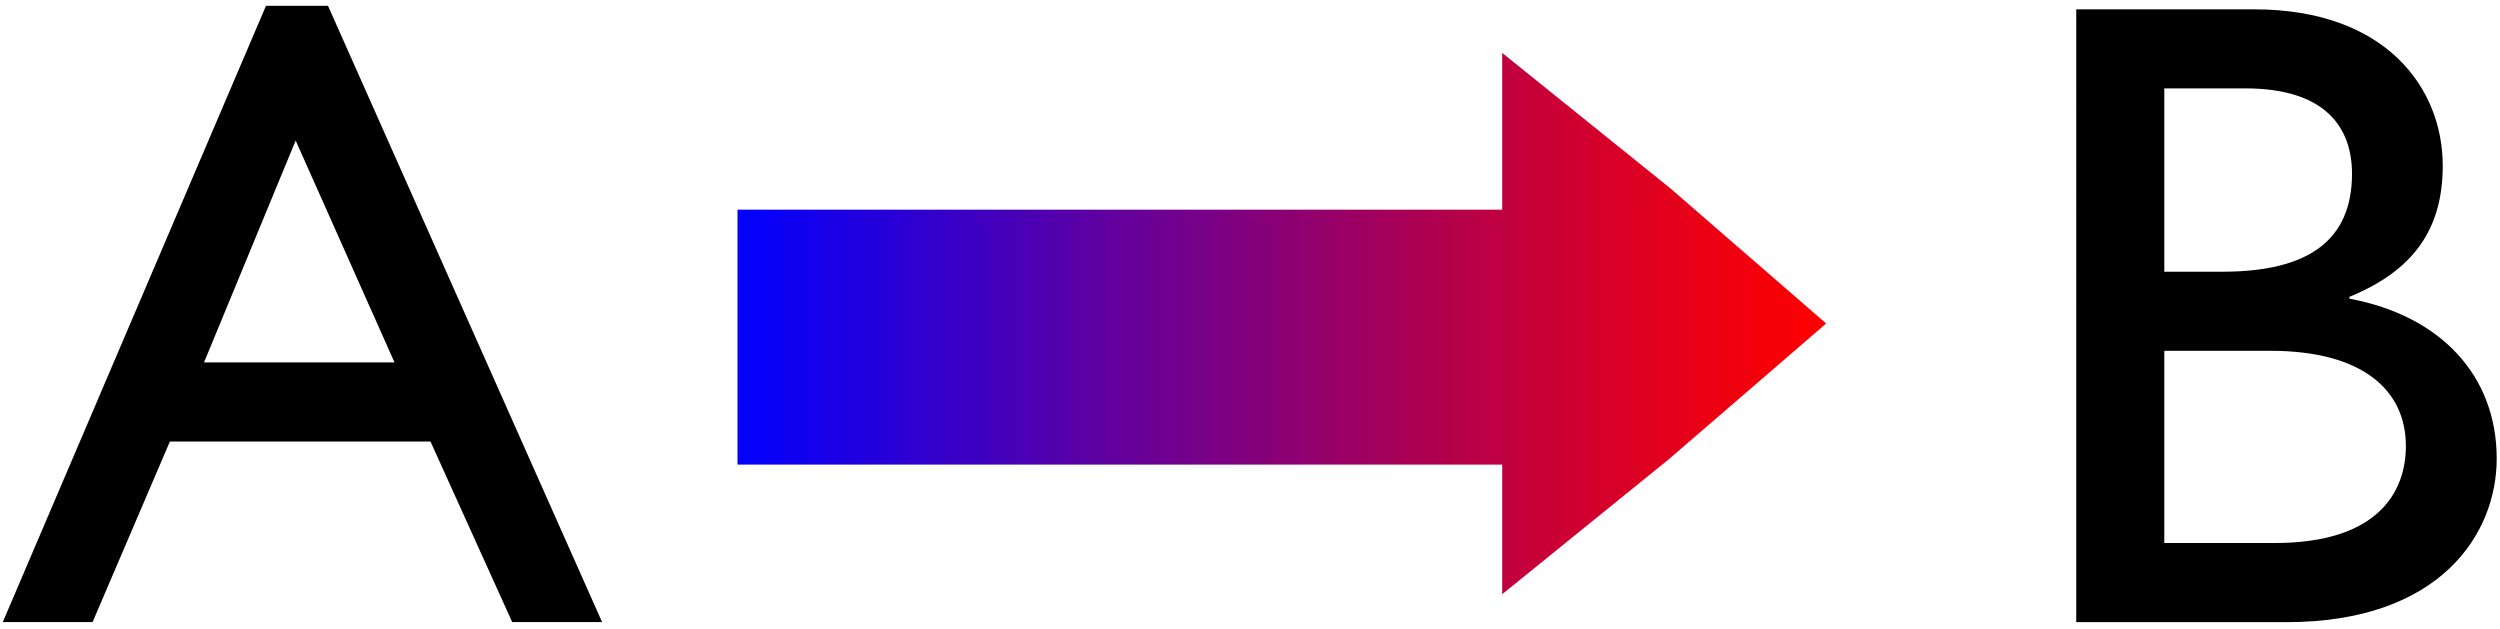 <?xml version="1.0" encoding="utf-8"?>
<!-- Generator: Adobe Illustrator 15.0.1, SVG Export Plug-In . SVG Version: 6.00 Build 0)  -->
<!DOCTYPE svg PUBLIC "-//W3C//DTD SVG 1.1//EN" "http://www.w3.org/Graphics/SVG/1.1/DTD/svg11.dtd">
<svg version="1.1" id="Layer_1" xmlns="http://www.w3.org/2000/svg" xmlns:xlink="http://www.w3.org/1999/xlink" x="0px" y="0px"
	 width="60px" height="15.096px" viewBox="-0.562 -0.142 60 15.096" enable-background="new -0.562 -0.142 60 15.096"
	 xml:space="preserve">
<g>
	<path d="M13.888,14.788h-2.157L9.77,10.455H3.515L1.66,14.788h-2.155L5.822-0.003H7.31L13.888,14.788z M4.335,8.555h4.571
		L6.534,3.231L4.335,8.555z"/>
</g>
<g>
	<path d="M49.267,0.082h4.271c3.169,0,4.526,1.897,4.526,3.753c0,1.531-0.71,2.522-2.241,3.147v0.044
		c2.2,0.409,3.536,1.854,3.536,3.839c0,1.81-1.359,3.925-5.045,3.925h-5.046V0.082H49.267z M51.381,6.379h1.4
		c2.092,0,3.105-0.778,3.105-2.351c0-1.099-0.624-2.049-2.565-2.049h-1.94V6.379z M51.381,12.89h2.652
		c2.48,0,3.146-1.228,3.146-2.328c0-1.337-1.033-2.285-3.254-2.285h-2.544L51.381,12.89L51.381,12.89z"/>
</g>
<linearGradient id="SVGID_1_" gradientUnits="userSpaceOnUse" x1="13.138" y1="2.189" x2="39.266" y2="2.189" gradientTransform="matrix(1 0 0 -1 4 9.812)">
	<stop  offset="0" style="stop-color:#0000FF"/>
	<stop  offset="0.347" style="stop-color:#62009D"/>
	<stop  offset="0.667" style="stop-color:#B70048"/>
	<stop  offset="0.891" style="stop-color:#EB0014"/>
	<stop  offset="1" style="stop-color:#FF0000"/>
</linearGradient>
<polygon fill="url(#SVGID_1_)" points="39.525,4.377 35.491,1.128 35.491,4.89 17.138,4.89 17.138,11.008 35.491,11.008 
	35.491,14.119 39.499,10.872 43.266,7.622 "/>
</svg>
